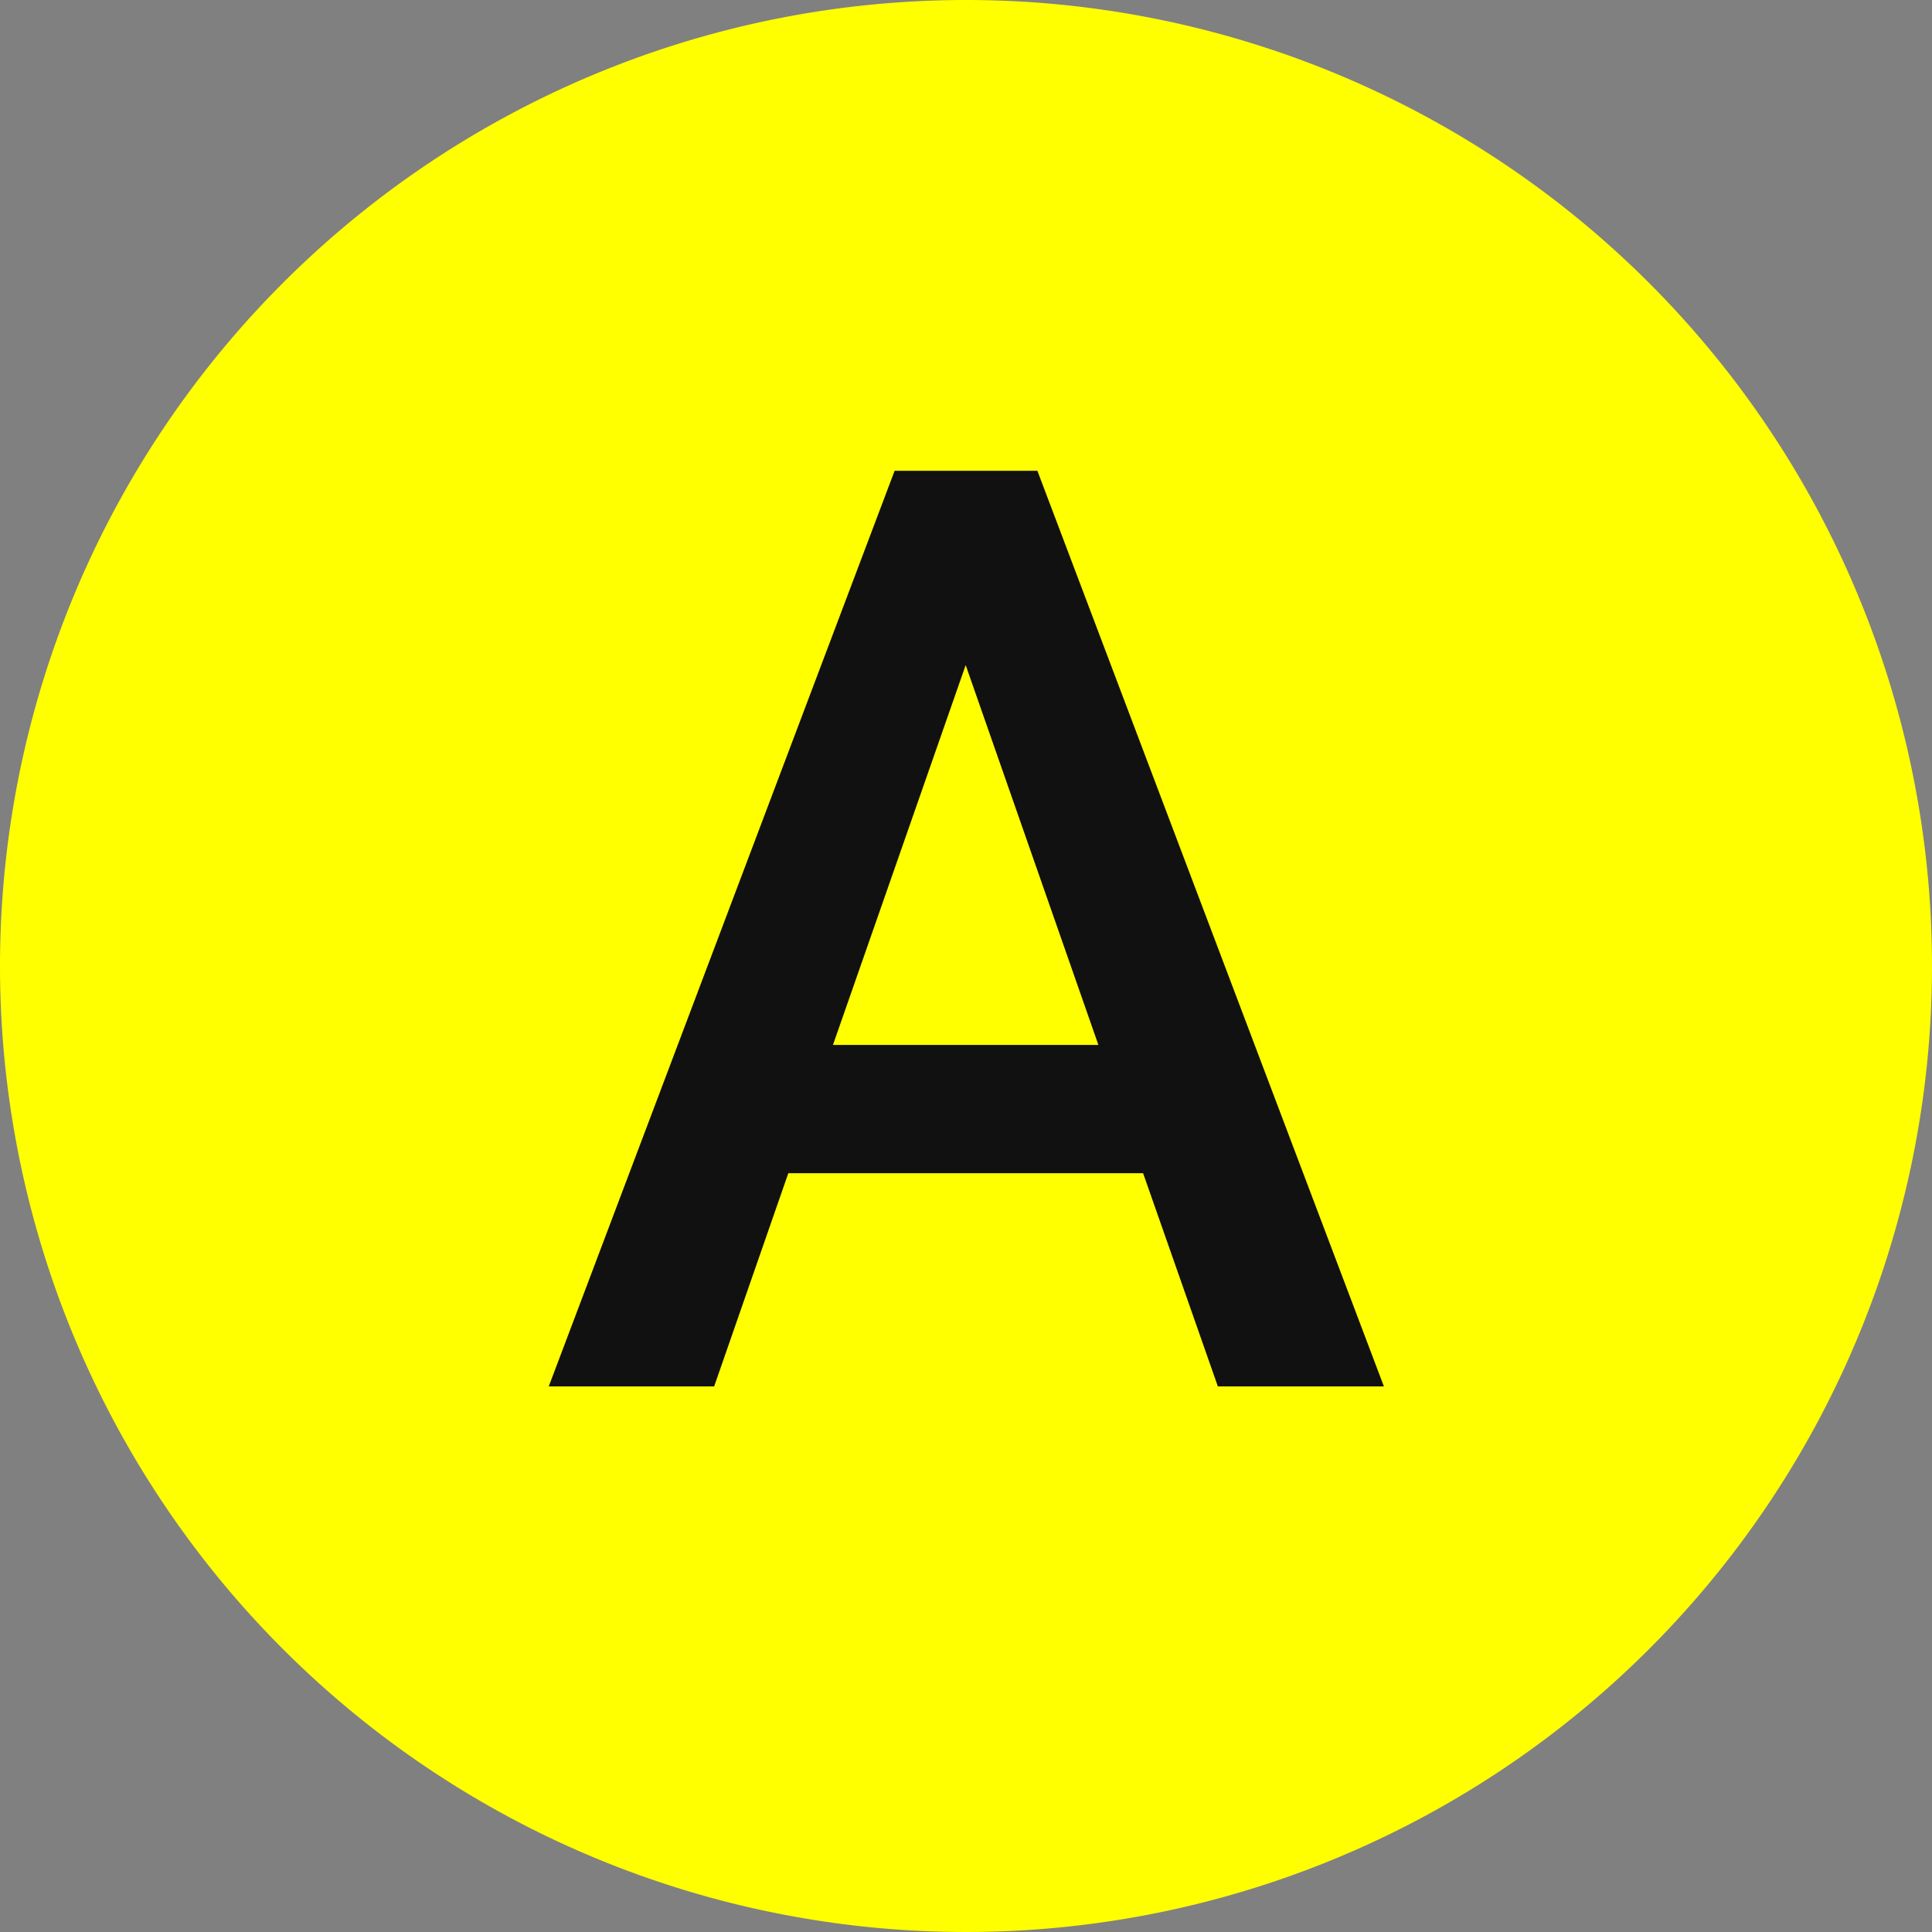 <svg data-name="グループ 9291" xmlns="http://www.w3.org/2000/svg" width="36" height="36"><rect width="100%" height="100%" fill="#808080" stroke="none"/><path data-name="パス 34979" d="M18 0A18 18 0 110 18 18 18 0 0118 0z" fill="#ff0"/><path data-name="パス 34978" d="M21.3 21.861h-6.611l-1.382 3.973h-3.082L16.67 8.772h2.66l6.457 17.062h-3.094zm-5.779-2.39h4.946l-2.473-7.078z" fill="#111"/></svg>